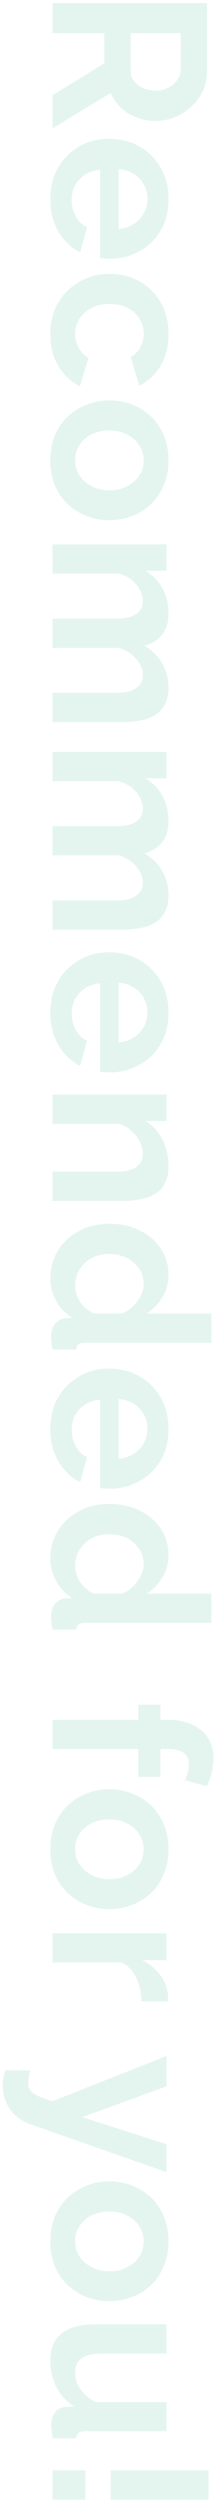 <svg width="59" height="687" viewBox="0 0 59 687" fill="none" xmlns="http://www.w3.org/2000/svg">
<path opacity="0.5" d="M14.477 0.84L57.077 0.84L57.077 19.68C57.077 21.64 56.677 23.44 55.877 25.08C55.077 26.76 53.997 28.2 52.637 29.4C51.277 30.64 49.757 31.58 48.077 32.22C46.397 32.9 44.677 33.24 42.917 33.24C41.117 33.24 39.377 32.92 37.697 32.28C36.057 31.68 34.617 30.8 33.377 29.64C32.137 28.48 31.177 27.12 30.497 25.56L14.477 35.28L14.477 26.16L28.757 17.4L28.757 9.12L14.477 9.12L14.477 0.84ZM36.017 9.12L36.017 19.5C36.017 20.54 36.317 21.46 36.917 22.26C37.557 23.06 38.397 23.7 39.437 24.18C40.477 24.66 41.637 24.9 42.917 24.9C44.277 24.9 45.457 24.62 46.457 24.06C47.497 23.5 48.317 22.78 48.917 21.9C49.517 21.06 49.817 20.14 49.817 19.14L49.817 9.12L36.017 9.12ZM13.877 54.688C13.877 52.168 14.297 49.888 15.137 47.848C16.017 45.808 17.197 44.068 18.677 42.628C20.197 41.188 21.917 40.068 23.837 39.268C25.797 38.508 27.857 38.128 30.017 38.128C33.017 38.128 35.757 38.788 38.237 40.108C40.717 41.468 42.697 43.388 44.177 45.868C45.697 48.388 46.457 51.348 46.457 54.748C46.457 58.188 45.697 61.128 44.177 63.568C42.697 66.008 40.717 67.868 38.237 69.148C35.797 70.468 33.157 71.128 30.317 71.128C29.837 71.128 29.337 71.108 28.817 71.068C28.337 71.028 27.937 70.988 27.617 70.948L27.617 46.648C26.017 46.808 24.617 47.268 23.417 48.028C22.217 48.828 21.297 49.828 20.657 51.028C20.057 52.268 19.757 53.588 19.757 54.988C19.757 56.588 20.137 58.088 20.897 59.488C21.697 60.928 22.737 61.908 24.017 62.428L22.097 69.328C20.497 68.568 19.077 67.468 17.837 66.028C16.597 64.628 15.617 62.968 14.897 61.048C14.217 59.128 13.877 57.008 13.877 54.688ZM32.717 46.468L32.717 62.908C34.317 62.748 35.697 62.288 36.857 61.528C38.057 60.808 38.977 59.848 39.617 58.648C40.297 57.448 40.637 56.108 40.637 54.628C40.637 53.188 40.297 51.868 39.617 50.668C38.977 49.508 38.057 48.548 36.857 47.788C35.697 47.068 34.317 46.628 32.717 46.468ZM13.877 91.866C13.877 89.306 14.297 87.006 15.137 84.966C16.017 82.926 17.217 81.186 18.737 79.746C20.297 78.306 22.057 77.186 24.017 76.386C25.977 75.626 28.037 75.246 30.197 75.246C33.157 75.246 35.857 75.906 38.297 77.226C40.777 78.586 42.757 80.506 44.237 82.986C45.717 85.466 46.457 88.406 46.457 91.806C46.457 95.206 45.717 98.126 44.237 100.566C42.757 103.006 40.817 104.826 38.417 106.026L36.017 98.166C37.177 97.486 38.057 96.586 38.657 95.466C39.297 94.346 39.617 93.106 39.617 91.746C39.617 90.226 39.217 88.826 38.417 87.546C37.657 86.306 36.557 85.326 35.117 84.606C33.717 83.886 32.077 83.526 30.197 83.526C28.357 83.526 26.717 83.886 25.277 84.606C23.877 85.366 22.757 86.366 21.917 87.606C21.117 88.846 20.717 90.226 20.717 91.746C20.717 92.706 20.877 93.606 21.197 94.446C21.517 95.326 21.957 96.106 22.517 96.786C23.077 97.466 23.717 97.966 24.437 98.286L22.037 106.146C20.477 105.426 19.077 104.366 17.837 102.966C16.597 101.606 15.617 99.986 14.897 98.106C14.217 96.266 13.877 94.186 13.877 91.866ZM13.877 126.52C13.877 123.96 14.297 121.66 15.137 119.62C16.017 117.58 17.217 115.84 18.737 114.4C20.257 113 21.997 111.92 23.957 111.16C25.917 110.4 27.977 110.02 30.137 110.02C32.337 110.02 34.417 110.4 36.377 111.16C38.337 111.92 40.077 113 41.597 114.4C43.117 115.84 44.297 117.58 45.137 119.62C46.017 121.66 46.457 123.96 46.457 126.52C46.457 129.08 46.017 131.36 45.137 133.36C44.297 135.4 43.117 137.14 41.597 138.58C40.077 140.02 38.337 141.1 36.377 141.82C34.417 142.58 32.337 142.96 30.137 142.96C27.977 142.96 25.917 142.58 23.957 141.82C21.997 141.1 20.257 140.02 18.737 138.58C17.217 137.18 16.017 135.46 15.137 133.42C14.297 131.38 13.877 129.08 13.877 126.52ZM30.137 118.3C28.297 118.3 26.657 118.66 25.217 119.38C23.817 120.1 22.717 121.08 21.917 122.32C21.117 123.56 20.717 124.96 20.717 126.52C20.717 128.04 21.117 129.42 21.917 130.66C22.757 131.9 23.877 132.88 25.277 133.6C26.717 134.36 28.357 134.74 30.197 134.74C31.997 134.74 33.617 134.36 35.057 133.6C36.497 132.88 37.617 131.9 38.417 130.66C39.217 129.42 39.617 128.04 39.617 126.52C39.617 124.96 39.197 123.56 38.357 122.32C37.557 121.08 36.437 120.1 34.997 119.38C33.597 118.66 31.977 118.3 30.137 118.3ZM14.477 198.427L14.477 190.387L32.117 190.387C34.597 190.387 36.417 189.947 37.577 189.067C38.777 188.227 39.377 187.047 39.377 185.527C39.377 183.967 38.757 182.467 37.517 181.027C36.317 179.627 34.737 178.627 32.777 178.027L14.477 178.027L14.477 169.987L32.117 169.987C34.637 169.987 36.477 169.547 37.637 168.667C38.797 167.827 39.377 166.647 39.377 165.127C39.377 163.567 38.777 162.067 37.577 160.627C36.377 159.227 34.797 158.227 32.837 157.627L14.477 157.627L14.477 149.587L45.917 149.587L45.917 156.847L40.097 156.847C42.137 158.047 43.697 159.647 44.777 161.647C45.897 163.647 46.457 165.947 46.457 168.547C46.457 171.147 45.817 173.167 44.537 174.607C43.257 176.087 41.677 177.027 39.797 177.427C41.957 178.707 43.597 180.327 44.717 182.287C45.877 184.287 46.457 186.527 46.457 189.007C46.457 190.967 46.097 192.547 45.377 193.747C44.697 194.987 43.757 195.947 42.557 196.627C41.397 197.307 40.077 197.767 38.597 198.007C37.117 198.287 35.617 198.427 34.097 198.427L14.477 198.427ZM14.477 255.467L14.477 247.427L32.117 247.427C34.597 247.427 36.417 246.987 37.577 246.107C38.777 245.267 39.377 244.087 39.377 242.567C39.377 241.007 38.757 239.507 37.517 238.067C36.317 236.667 34.737 235.667 32.777 235.067L14.477 235.067L14.477 227.027L32.117 227.027C34.637 227.027 36.477 226.587 37.637 225.707C38.797 224.867 39.377 223.687 39.377 222.167C39.377 220.607 38.777 219.107 37.577 217.667C36.377 216.267 34.797 215.267 32.837 214.667L14.477 214.667L14.477 206.627L45.917 206.627L45.917 213.887L40.097 213.887C42.137 215.087 43.697 216.687 44.777 218.687C45.897 220.687 46.457 222.987 46.457 225.587C46.457 228.187 45.817 230.207 44.537 231.647C43.257 233.127 41.677 234.067 39.797 234.467C41.957 235.747 43.597 237.367 44.717 239.327C45.877 241.327 46.457 243.567 46.457 246.047C46.457 248.007 46.097 249.587 45.377 250.787C44.697 252.027 43.757 252.987 42.557 253.667C41.397 254.347 40.077 254.807 38.597 255.047C37.117 255.327 35.617 255.467 34.097 255.467L14.477 255.467ZM13.877 278.247C13.877 275.727 14.297 273.447 15.137 271.407C16.017 269.367 17.197 267.627 18.677 266.187C20.197 264.747 21.917 263.627 23.837 262.827C25.797 262.067 27.857 261.687 30.017 261.687C33.017 261.687 35.757 262.347 38.237 263.667C40.717 265.027 42.697 266.947 44.177 269.427C45.697 271.947 46.457 274.907 46.457 278.307C46.457 281.747 45.697 284.687 44.177 287.127C42.697 289.567 40.717 291.427 38.237 292.707C35.797 294.027 33.157 294.687 30.317 294.687C29.837 294.687 29.337 294.667 28.817 294.627C28.337 294.587 27.937 294.547 27.617 294.507L27.617 270.207C26.017 270.367 24.617 270.827 23.417 271.587C22.217 272.387 21.297 273.387 20.657 274.587C20.057 275.827 19.757 277.147 19.757 278.547C19.757 280.147 20.137 281.647 20.897 283.047C21.697 284.487 22.737 285.467 24.017 285.987L22.097 292.887C20.497 292.127 19.077 291.027 17.837 289.587C16.597 288.187 15.617 286.527 14.897 284.607C14.217 282.687 13.877 280.567 13.877 278.247ZM32.717 270.027L32.717 286.467C34.317 286.307 35.697 285.847 36.857 285.087C38.057 284.367 38.977 283.407 39.617 282.207C40.297 281.007 40.637 279.667 40.637 278.187C40.637 276.747 40.297 275.427 39.617 274.227C38.977 273.067 38.057 272.107 36.857 271.347C35.697 270.627 34.317 270.187 32.717 270.027ZM14.477 330.005L14.477 321.965L32.117 321.965C34.637 321.965 36.477 321.525 37.637 320.645C38.797 319.765 39.377 318.545 39.377 316.985C39.377 315.905 39.097 314.805 38.537 313.685C37.977 312.605 37.197 311.625 36.197 310.745C35.237 309.865 34.117 309.225 32.837 308.825L14.477 308.825L14.477 300.785L45.917 300.785L45.917 308.045L40.097 308.045C41.457 308.845 42.597 309.865 43.517 311.105C44.477 312.345 45.197 313.765 45.677 315.365C46.197 317.005 46.457 318.725 46.457 320.525C46.457 322.485 46.097 324.085 45.377 325.325C44.697 326.605 43.757 327.565 42.557 328.205C41.397 328.885 40.077 329.345 38.597 329.585C37.117 329.865 35.617 330.005 34.097 330.005L14.477 330.005ZM30.197 336.276C33.237 336.276 35.977 336.876 38.417 338.076C40.897 339.276 42.857 340.936 44.297 343.056C45.737 345.176 46.457 347.596 46.457 350.316C46.457 352.636 45.877 354.716 44.717 356.556C43.597 358.436 42.157 359.896 40.397 360.936L58.277 360.936L58.277 368.976L23.477 368.976C22.637 368.976 22.037 369.116 21.677 369.396C21.317 369.676 21.097 370.156 21.017 370.836L14.477 370.836C14.197 369.436 14.057 368.296 14.057 367.416C14.057 365.976 14.417 364.776 15.137 363.816C15.857 362.896 16.797 362.376 17.957 362.256L19.937 362.136C17.977 360.976 16.477 359.396 15.437 357.396C14.397 355.436 13.877 353.376 13.877 351.216C13.877 349.056 14.297 347.056 15.137 345.216C15.977 343.416 17.137 341.836 18.617 340.476C20.097 339.156 21.817 338.116 23.777 337.356C25.777 336.636 27.917 336.276 30.197 336.276ZM25.997 360.936L33.497 360.936C34.657 360.536 35.697 359.896 36.617 359.016C37.537 358.136 38.257 357.156 38.777 356.076C39.337 354.996 39.617 353.916 39.617 352.836C39.617 351.596 39.357 350.476 38.837 349.476C38.317 348.476 37.617 347.596 36.737 346.836C35.857 346.116 34.837 345.556 33.677 345.156C32.517 344.796 31.297 344.616 30.017 344.616C28.737 344.616 27.517 344.816 26.357 345.216C25.237 345.656 24.257 346.276 23.417 347.076C22.577 347.876 21.917 348.796 21.437 349.836C20.957 350.916 20.717 352.076 20.717 353.316C20.717 354.076 20.837 354.836 21.077 355.596C21.357 356.396 21.717 357.136 22.157 357.816C22.637 358.536 23.197 359.156 23.837 359.676C24.517 360.236 25.237 360.656 25.997 360.936ZM13.877 392.647C13.877 390.127 14.297 387.847 15.137 385.807C16.017 383.767 17.197 382.027 18.677 380.587C20.197 379.147 21.917 378.027 23.837 377.227C25.797 376.467 27.857 376.087 30.017 376.087C33.017 376.087 35.757 376.747 38.237 378.067C40.717 379.427 42.697 381.347 44.177 383.827C45.697 386.347 46.457 389.307 46.457 392.707C46.457 396.147 45.697 399.087 44.177 401.527C42.697 403.967 40.717 405.827 38.237 407.107C35.797 408.427 33.157 409.087 30.317 409.087C29.837 409.087 29.337 409.067 28.817 409.027C28.337 408.987 27.937 408.947 27.617 408.907L27.617 384.607C26.017 384.767 24.617 385.227 23.417 385.987C22.217 386.787 21.297 387.787 20.657 388.987C20.057 390.227 19.757 391.547 19.757 392.947C19.757 394.547 20.137 396.047 20.897 397.447C21.697 398.887 22.737 399.867 24.017 400.387L22.097 407.287C20.497 406.527 19.077 405.427 17.837 403.987C16.597 402.587 15.617 400.927 14.897 399.007C14.217 397.087 13.877 394.967 13.877 392.647ZM32.717 384.427L32.717 400.867C34.317 400.707 35.697 400.247 36.857 399.487C38.057 398.767 38.977 397.807 39.617 396.607C40.297 395.407 40.637 394.067 40.637 392.587C40.637 391.147 40.297 389.827 39.617 388.627C38.977 387.467 38.057 386.507 36.857 385.747C35.697 385.027 34.317 384.587 32.717 384.427ZM30.197 413.265C33.237 413.265 35.977 413.865 38.417 415.065C40.897 416.265 42.857 417.925 44.297 420.045C45.737 422.165 46.457 424.585 46.457 427.305C46.457 429.625 45.877 431.705 44.717 433.545C43.597 435.425 42.157 436.885 40.397 437.925L58.277 437.925L58.277 445.965L23.477 445.965C22.637 445.965 22.037 446.105 21.677 446.385C21.317 446.665 21.097 447.145 21.017 447.825L14.477 447.825C14.197 446.425 14.057 445.285 14.057 444.405C14.057 442.965 14.417 441.765 15.137 440.805C15.857 439.885 16.797 439.365 17.957 439.245L19.937 439.125C17.977 437.965 16.477 436.385 15.437 434.385C14.397 432.425 13.877 430.365 13.877 428.205C13.877 426.045 14.297 424.045 15.137 422.205C15.977 420.405 17.137 418.825 18.617 417.465C20.097 416.145 21.817 415.105 23.777 414.345C25.777 413.625 27.917 413.265 30.197 413.265ZM25.997 437.925L33.497 437.925C34.657 437.525 35.697 436.885 36.617 436.005C37.537 435.125 38.257 434.145 38.777 433.065C39.337 431.985 39.617 430.905 39.617 429.825C39.617 428.585 39.357 427.465 38.837 426.465C38.317 425.465 37.617 424.585 36.737 423.825C35.857 423.105 34.837 422.545 33.677 422.145C32.517 421.785 31.297 421.605 30.017 421.605C28.737 421.605 27.517 421.805 26.357 422.205C25.237 422.645 24.257 423.265 23.417 424.065C22.577 424.865 21.917 425.785 21.437 426.825C20.957 427.905 20.717 429.065 20.717 430.305C20.717 431.065 20.837 431.825 21.077 432.585C21.357 433.385 21.717 434.125 22.157 434.805C22.637 435.525 23.197 436.145 23.837 436.665C24.517 437.225 25.237 437.645 25.997 437.925ZM14.477 472.591L38.117 472.591L38.117 468.451L44.237 468.451L44.237 472.591L46.157 472.591C48.757 472.591 50.997 473.011 52.877 473.851C54.797 474.731 56.277 475.951 57.317 477.511C58.357 479.111 58.877 480.971 58.877 483.091C58.877 484.371 58.717 485.651 58.397 486.931C58.077 488.251 57.617 489.551 57.017 490.831L50.957 489.211C51.277 488.611 51.537 487.911 51.737 487.111C51.977 486.311 52.097 485.551 52.097 484.831C52.097 483.471 51.617 482.431 50.657 481.711C49.697 480.991 48.297 480.631 46.457 480.631L44.237 480.631L44.237 488.311L38.117 488.311L38.117 480.631L14.477 480.631L14.477 472.591ZM13.877 508.188C13.877 505.628 14.297 503.328 15.137 501.288C16.017 499.248 17.217 497.508 18.737 496.068C20.257 494.668 21.997 493.588 23.957 492.828C25.917 492.068 27.977 491.688 30.137 491.688C32.337 491.688 34.417 492.068 36.377 492.828C38.337 493.588 40.077 494.668 41.597 496.068C43.117 497.508 44.297 499.248 45.137 501.288C46.017 503.328 46.457 505.628 46.457 508.188C46.457 510.748 46.017 513.028 45.137 515.028C44.297 517.068 43.117 518.808 41.597 520.248C40.077 521.688 38.337 522.768 36.377 523.488C34.417 524.248 32.337 524.628 30.137 524.628C27.977 524.628 25.917 524.248 23.957 523.488C21.997 522.768 20.257 521.688 18.737 520.248C17.217 518.848 16.017 517.128 15.137 515.088C14.297 513.048 13.877 510.748 13.877 508.188ZM30.137 499.968C28.297 499.968 26.657 500.328 25.217 501.048C23.817 501.768 22.717 502.748 21.917 503.988C21.117 505.228 20.717 506.628 20.717 508.188C20.717 509.708 21.117 511.088 21.917 512.328C22.757 513.568 23.877 514.548 25.277 515.268C26.717 516.028 28.357 516.408 30.197 516.408C31.997 516.408 33.617 516.028 35.057 515.268C36.497 514.548 37.617 513.568 38.417 512.328C39.217 511.088 39.617 509.708 39.617 508.188C39.617 506.628 39.197 505.228 38.357 503.988C37.557 502.748 36.437 501.768 34.997 501.048C33.597 500.328 31.977 499.968 30.137 499.968ZM38.957 549.975C38.957 547.535 38.477 545.355 37.517 543.435C36.597 541.515 35.257 540.135 33.497 539.295L14.477 539.295L14.477 531.255L45.917 531.255L45.917 538.635L39.197 538.635C41.357 539.755 43.057 541.175 44.297 542.895C45.537 544.615 46.217 546.435 46.337 548.355C46.337 548.795 46.337 549.135 46.337 549.375C46.337 549.615 46.317 549.815 46.277 549.975L38.957 549.975ZM8.357 568.944C8.197 569.664 8.057 570.324 7.937 570.924C7.817 571.564 7.757 572.104 7.757 572.544C7.757 573.304 7.957 573.924 8.357 574.404C8.717 574.924 9.397 575.424 10.397 575.904C11.357 576.384 12.717 576.884 14.477 577.404L45.917 564.984L45.917 573.324L22.697 581.784L45.917 589.224L45.917 596.904L8.237 583.704C6.837 583.224 5.577 582.484 4.457 581.484C3.297 580.524 2.397 579.304 1.757 577.824C1.077 576.384 0.737 574.764 0.737 572.964C0.737 572.324 0.797 571.684 0.917 571.044C0.997 570.404 1.157 569.704 1.397 568.944L8.357 568.944ZM13.877 615.937C13.877 613.377 14.297 611.077 15.137 609.037C16.017 606.997 17.217 605.257 18.737 603.817C20.257 602.417 21.997 601.337 23.957 600.577C25.917 599.817 27.977 599.437 30.137 599.437C32.337 599.437 34.417 599.817 36.377 600.577C38.337 601.337 40.077 602.417 41.597 603.817C43.117 605.257 44.297 606.997 45.137 609.037C46.017 611.077 46.457 613.377 46.457 615.937C46.457 618.497 46.017 620.777 45.137 622.777C44.297 624.817 43.117 626.557 41.597 627.997C40.077 629.437 38.337 630.517 36.377 631.237C34.417 631.997 32.337 632.377 30.137 632.377C27.977 632.377 25.917 631.997 23.957 631.237C21.997 630.517 20.257 629.437 18.737 627.997C17.217 626.597 16.017 624.877 15.137 622.837C14.297 620.797 13.877 618.497 13.877 615.937ZM30.137 607.717C28.297 607.717 26.657 608.077 25.217 608.797C23.817 609.517 22.717 610.497 21.917 611.737C21.117 612.977 20.717 614.377 20.717 615.937C20.717 617.457 21.117 618.837 21.917 620.077C22.757 621.317 23.877 622.297 25.277 623.017C26.717 623.777 28.357 624.157 30.197 624.157C31.997 624.157 33.617 623.777 35.057 623.017C36.497 622.297 37.617 621.317 38.417 620.077C39.217 618.837 39.617 617.457 39.617 615.937C39.617 614.377 39.197 612.977 38.357 611.737C37.557 610.497 36.437 609.517 34.997 608.797C33.597 608.077 31.977 607.717 30.137 607.717ZM26.237 638.704L45.917 638.704L45.917 646.744L27.977 646.744C25.577 646.744 23.757 647.184 22.517 648.064C21.317 648.944 20.717 650.244 20.717 651.964C20.717 653.004 20.917 654.024 21.317 655.024C21.757 656.064 22.397 657.004 23.237 657.844C24.077 658.724 25.137 659.464 26.417 660.064L45.917 660.064L45.917 668.104L23.477 668.104C22.637 668.104 22.037 668.244 21.677 668.524C21.317 668.844 21.097 669.344 21.017 670.024L14.477 670.024C14.357 669.224 14.277 668.544 14.237 667.984C14.157 667.464 14.117 666.984 14.117 666.544C14.117 665.104 14.437 663.924 15.077 663.004C15.757 662.124 16.677 661.604 17.837 661.444L20.357 661.264C18.237 659.864 16.617 658.064 15.497 655.864C14.417 653.664 13.877 651.244 13.877 648.604C13.877 645.364 14.917 642.904 16.997 641.224C19.117 639.544 22.197 638.704 26.237 638.704ZM30.497 678.854L57.497 678.854L57.497 686.894L30.497 686.894L30.497 678.854ZM14.477 678.854L23.537 678.854L23.537 686.894L14.477 686.894L14.477 678.854Z" fill="#CAECE0"/>
</svg>
